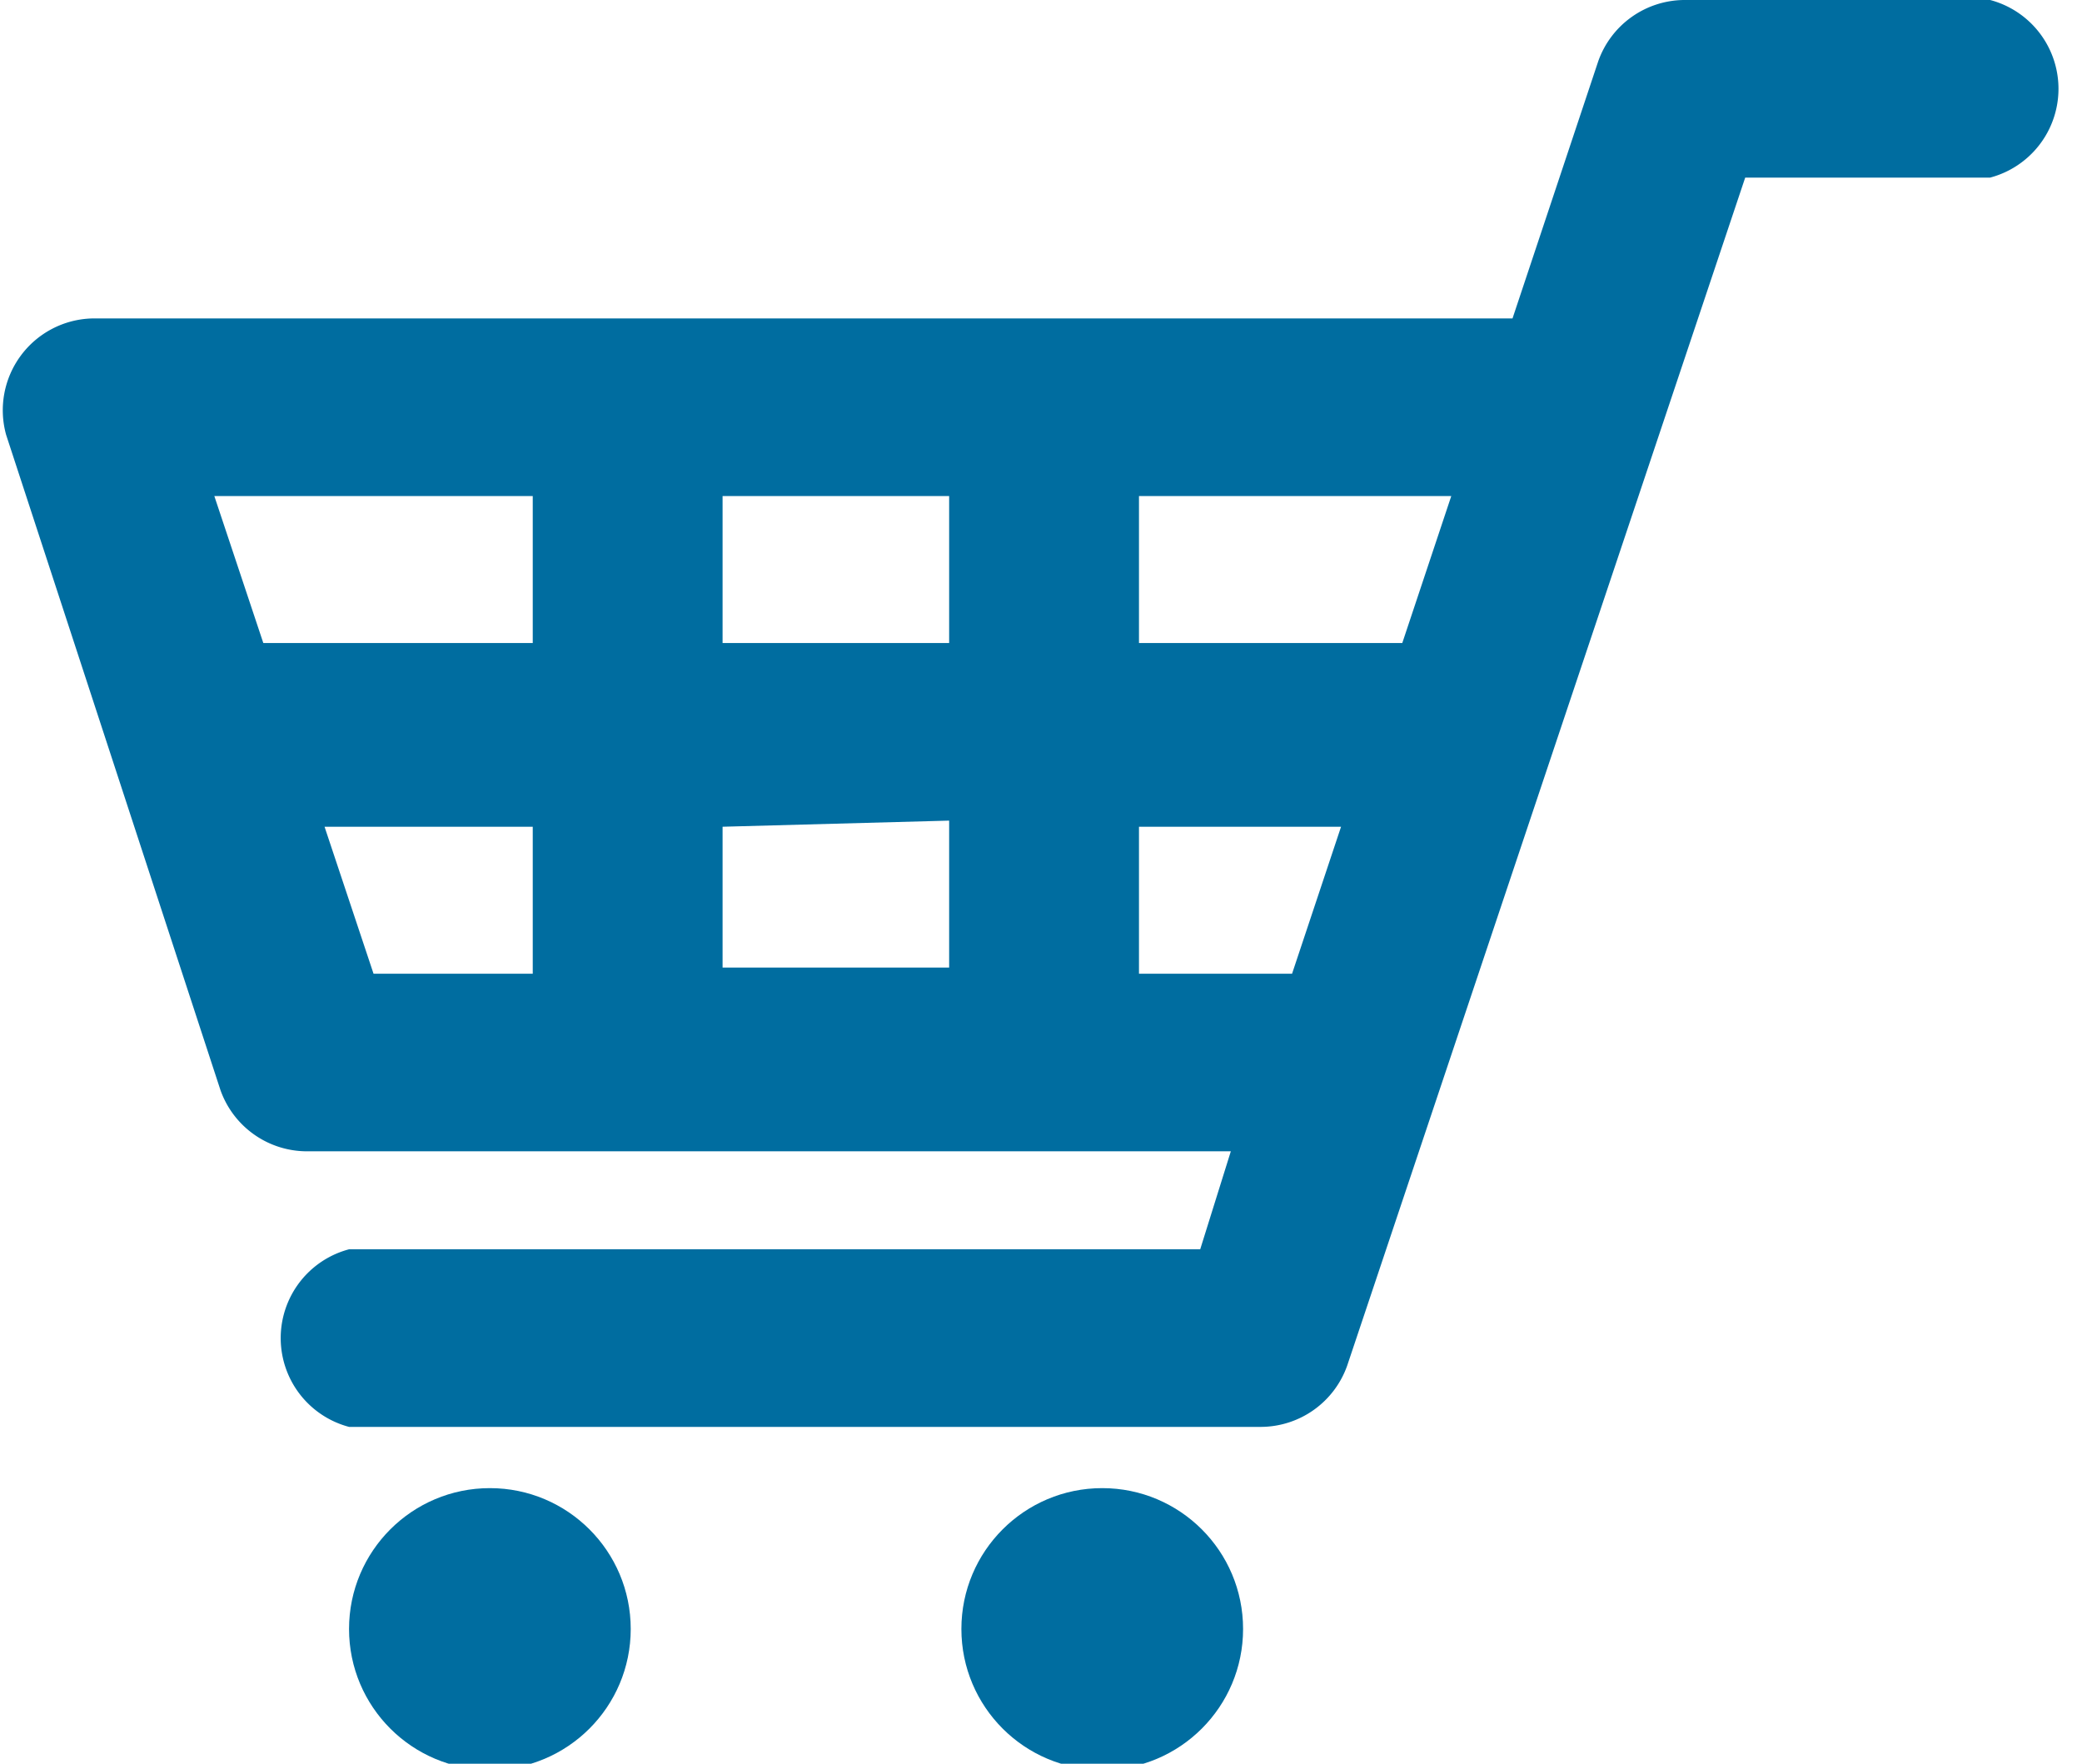 <svg xmlns="http://www.w3.org/2000/svg" viewBox="0 0 34 28.8"><defs><style>.cls-1{fill:#006da0;}</style></defs><title>ico_cart</title><g id="Layer_2" data-name="Layer 2"><g id="レイヤー_1" data-name="レイヤー 1"><circle class="cls-1" cx="8" cy="26.6" r="2.3"/><circle class="cls-1" cx="18" cy="26.6" r="2.3"/><path class="cls-1" d="M32.5,0H27.5a1.5,1.5,0,0,0-1.4,1L24.7,5.2H1.5A1.5,1.5,0,0,0,.1,7.1L3.6,17.8a1.5,1.5,0,0,0,1.4,1H20.1l-.5,1.6H5.7a1.5,1.5,0,0,0,0,2.9H20.6a1.5,1.5,0,0,0,1.4-1L28.5,2.9h4a1.5,1.5,0,0,0,0-2.9ZM11.8,10.5V8.1h3.7v2.4Zm3.7,2.9v2.4H11.8V13.5Zm3.1-5.3h5.1l-.8,2.4H18.6Zm-9.9,0v2.4H4.3L3.5,8.1ZM5.3,13.5H8.7v2.4H6.1Zm13.3,2.4V13.5h3.3l-.8,2.4Z"/></g></g></svg>